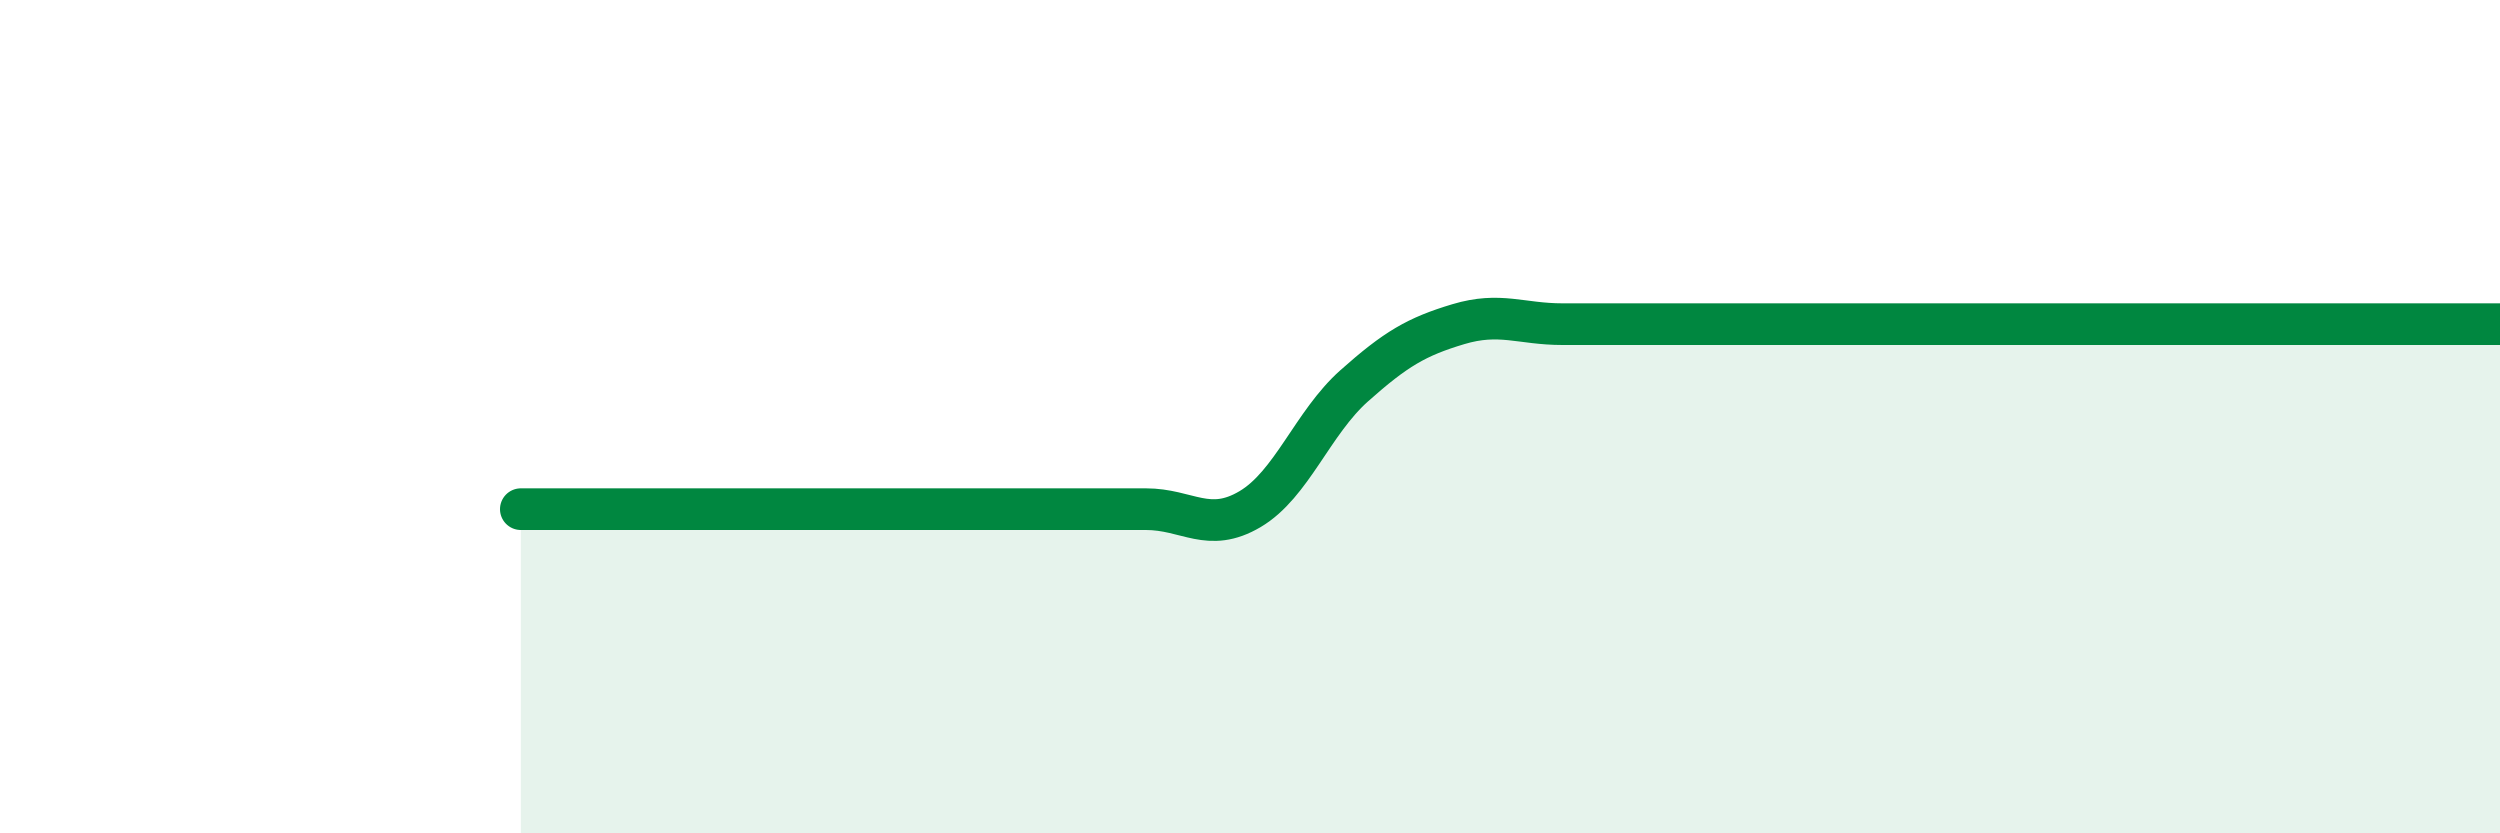 
    <svg width="60" height="20" viewBox="0 0 60 20" xmlns="http://www.w3.org/2000/svg">
      <path
        d="M 12.5,12.22 C 13,12.22 14,12.22 15,12.22 C 16,12.22 16.5,12.22 17.5,12.22 C 18.5,12.22 19,12.22 20,12.22 C 21,12.22 21.5,12.22 22.5,12.22 C 23.5,12.22 24,12.22 25,12.22 C 26,12.22 26.5,12.22 27.5,12.22 C 28.5,12.22 29,12.81 30,12.22 C 31,11.63 31.5,10.15 32.5,9.26 C 33.5,8.37 34,8.08 35,7.78 C 36,7.48 36.5,7.78 37.5,7.78 C 38.5,7.78 39,7.78 40,7.78 C 41,7.78 41.5,7.78 42.5,7.78 C 43.5,7.78 44,7.78 45,7.78 C 46,7.78 46.5,7.78 47.5,7.78 C 48.5,7.78 49,7.78 50,7.78 C 51,7.78 51.5,7.78 52.5,7.78 C 53.5,7.78 53.5,7.78 55,7.78 C 56.5,7.78 59,7.78 60,7.78L60 20L12.5 20Z"
        fill="#008740"
        opacity="0.1"
        stroke-linecap="round"
        stroke-linejoin="round"
      />
      <path
        d="M 12.5,12.22 C 13,12.22 14,12.22 15,12.22 C 16,12.22 16.5,12.22 17.5,12.22 C 18.5,12.22 19,12.22 20,12.22 C 21,12.22 21.5,12.22 22.5,12.22 C 23.5,12.22 24,12.22 25,12.22 C 26,12.22 26.5,12.22 27.5,12.22 C 28.5,12.22 29,12.81 30,12.22 C 31,11.63 31.5,10.15 32.5,9.26 C 33.5,8.37 34,8.08 35,7.78 C 36,7.48 36.5,7.78 37.5,7.78 C 38.5,7.78 39,7.78 40,7.78 C 41,7.78 41.5,7.78 42.5,7.78 C 43.5,7.78 44,7.78 45,7.78 C 46,7.78 46.5,7.78 47.5,7.78 C 48.5,7.78 49,7.78 50,7.78 C 51,7.78 51.5,7.78 52.5,7.78 C 53.5,7.78 53.5,7.78 55,7.78 C 56.5,7.78 59,7.78 60,7.78"
        stroke="#008740"
        stroke-width="1"
        fill="none"
        stroke-linecap="round"
        stroke-linejoin="round"
      />
    </svg>
  